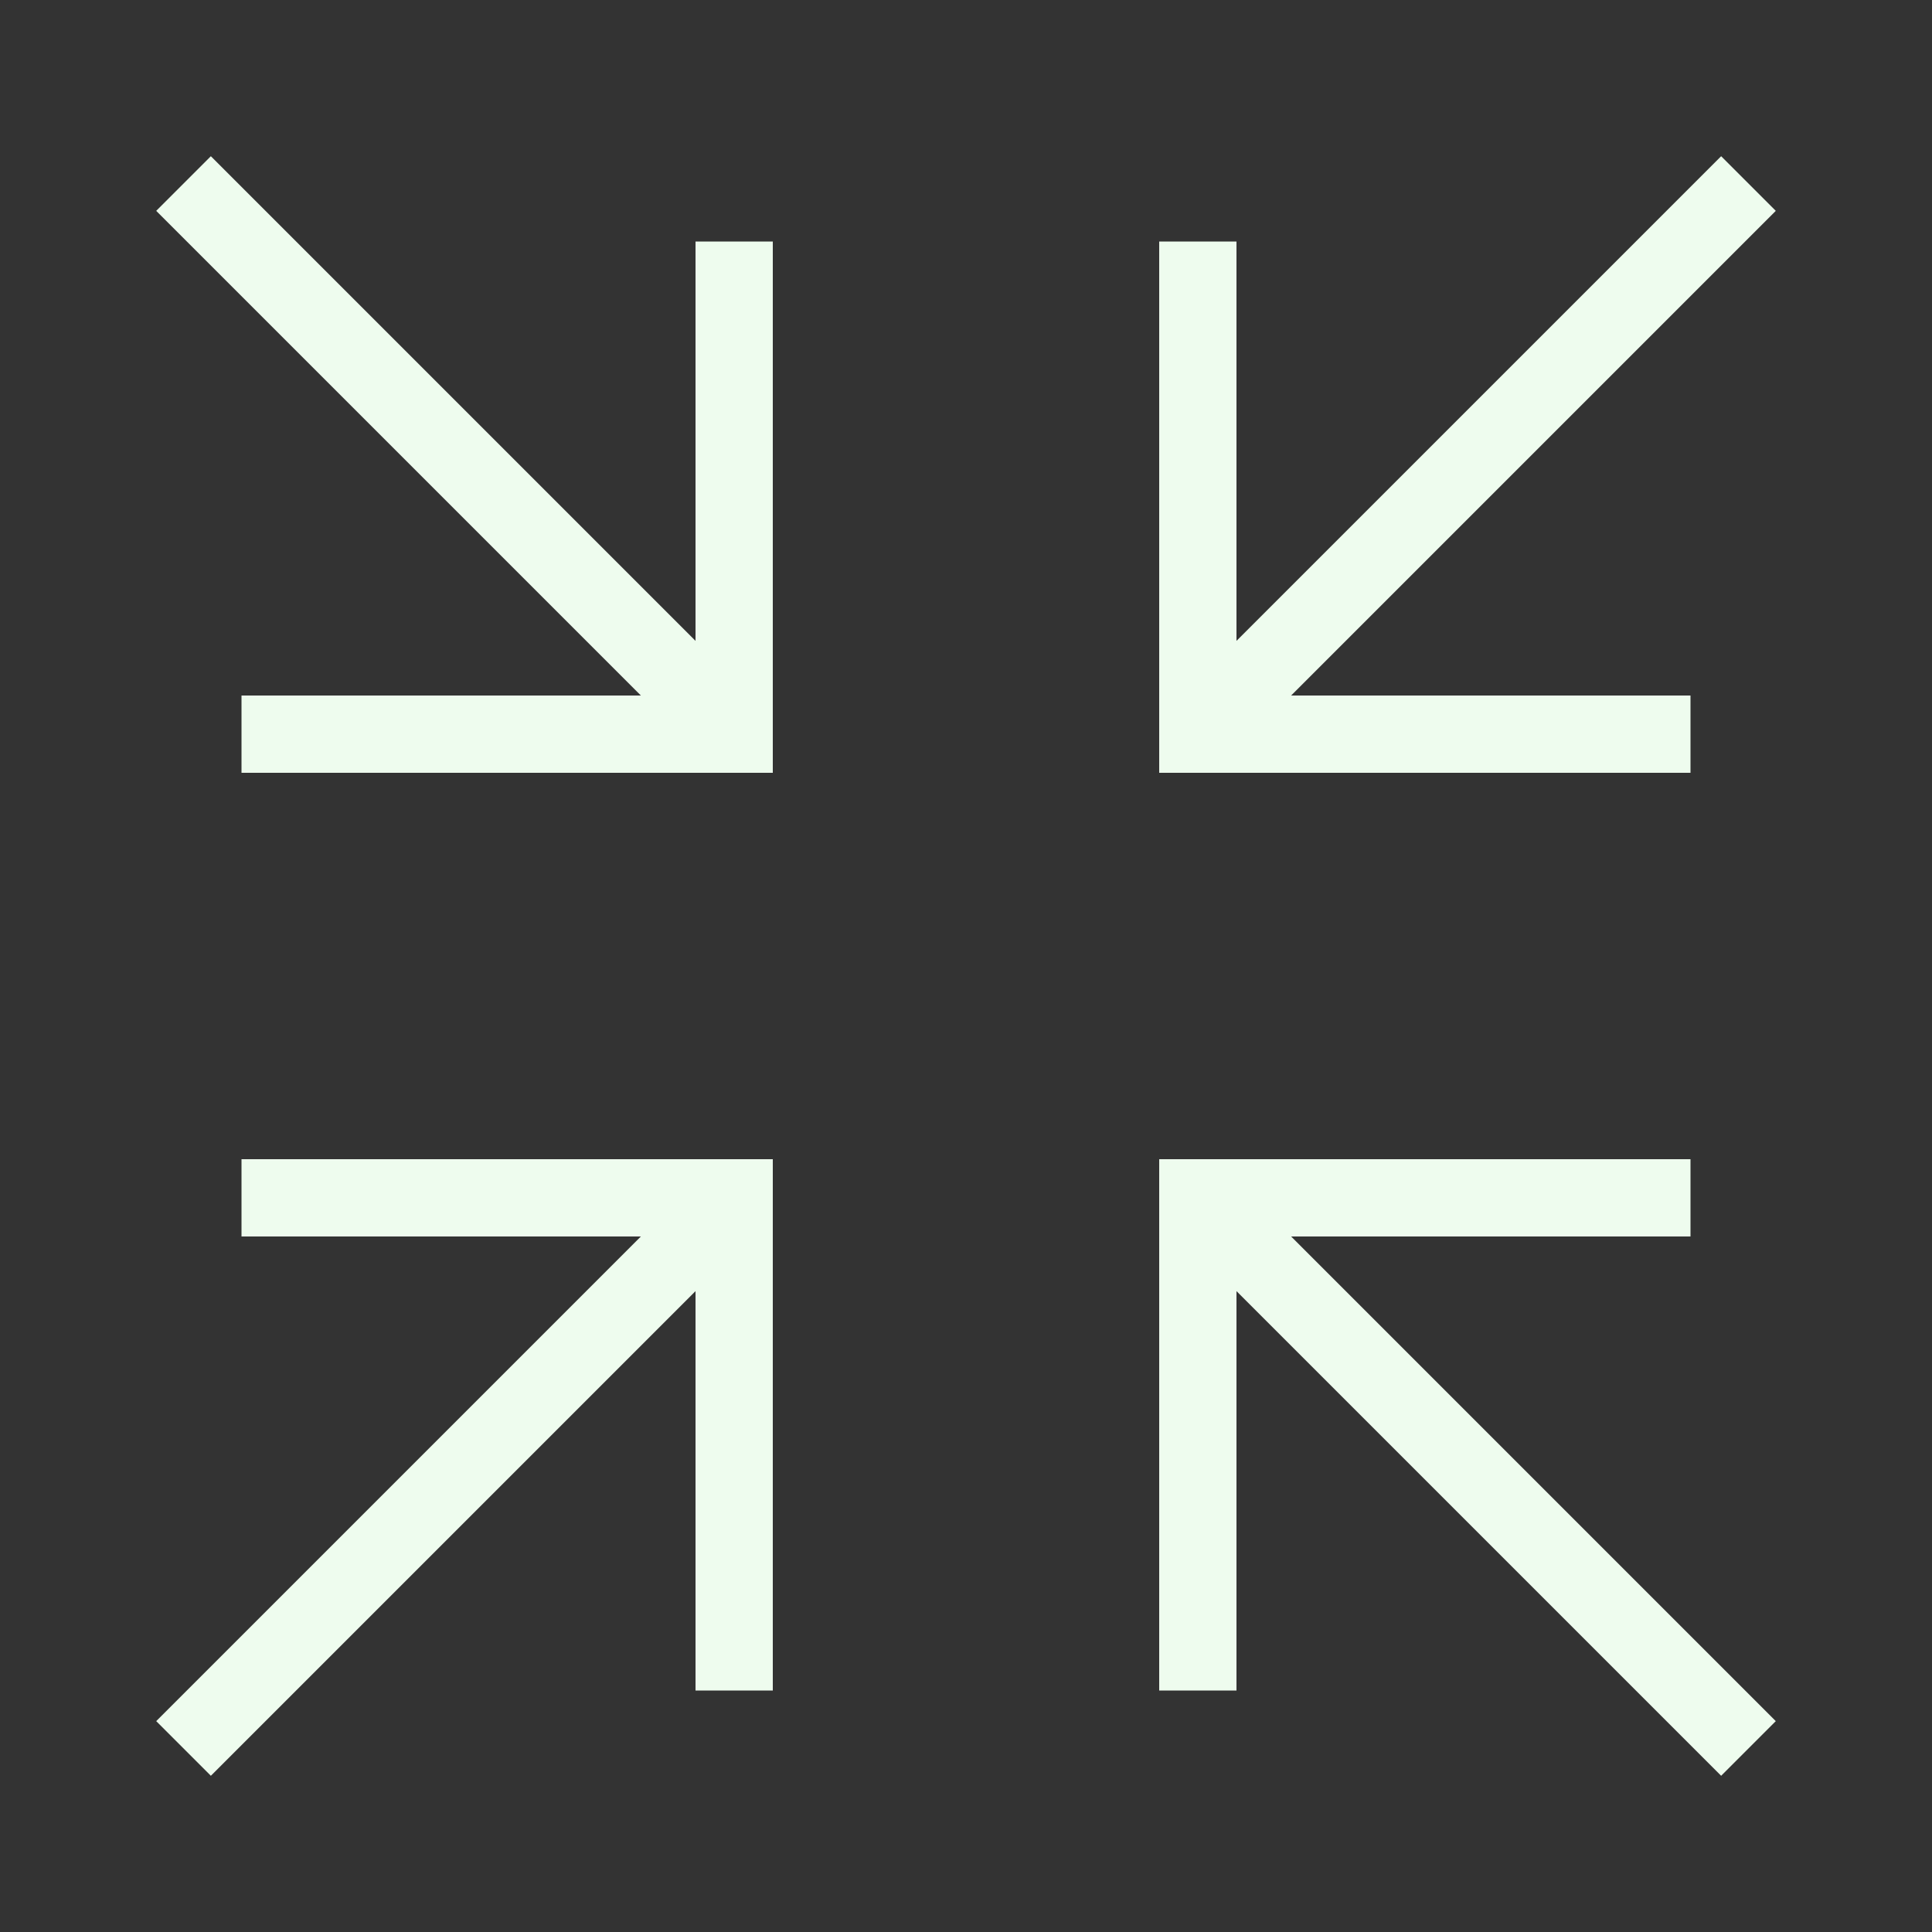 <svg xmlns="http://www.w3.org/2000/svg" viewBox="0 0 1000 1000" width="32" height="32">
	<rect x="0" y="0" width="1000" height="1000" fill="#333333" stroke="none"/>
	<g stroke="#eefcee" fill="none" stroke-width="40">
	<path id="exitfsArrow" d="M95 95 380 380 M125 380 h255 v-255" />
	<use href="#exitfsArrow" transform="rotate(90 500 500)" />
	<use href="#exitfsArrow" transform="rotate(180 500 500)" />
	<use href="#exitfsArrow" transform="rotate(270 500 500)" />
	</g>
</svg>
